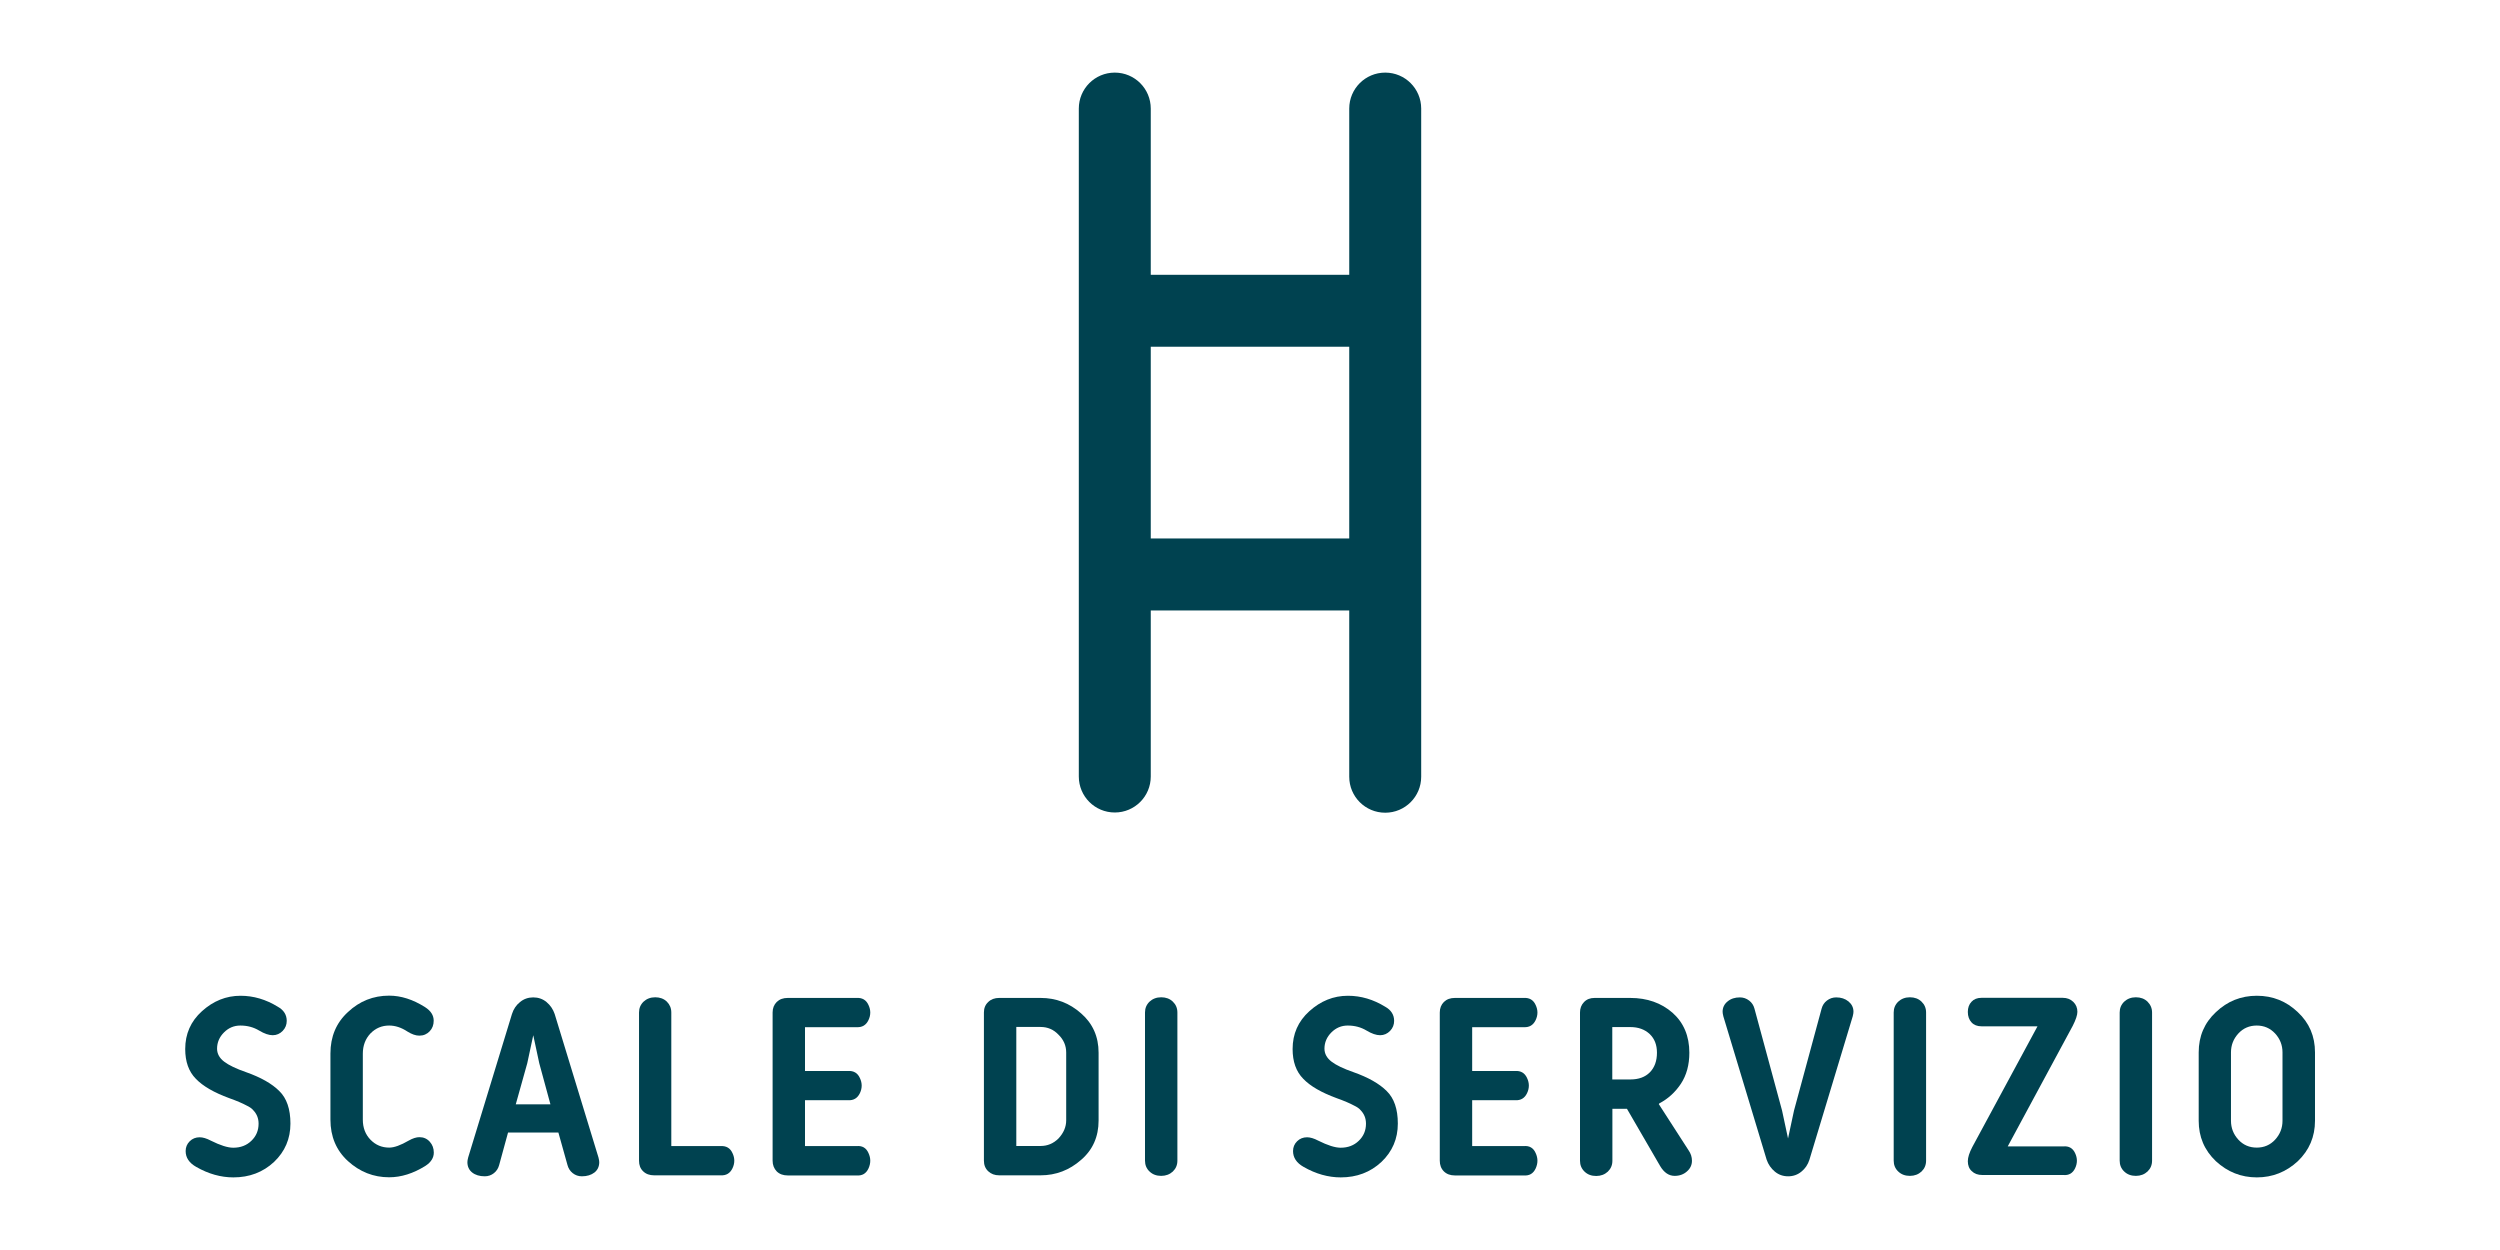 <?xml version="1.0" encoding="utf-8"?>
<!-- Generator: Adobe Illustrator 28.1.0, SVG Export Plug-In . SVG Version: 6.00 Build 0)  -->
<svg version="1.1" id="Livello_1" xmlns="http://www.w3.org/2000/svg" xmlns:xlink="http://www.w3.org/1999/xlink" x="0px" y="0px"
	 viewBox="0 0 230 115" style="enable-background:new 0 0 230 115;" xml:space="preserve">
<style type="text/css">
	.st0{fill:#004250;}
</style>
<g>
	<g>
		<path class="st0" d="M22.11,94.35c-0.58,0-1.08,0.21-1.5,0.63c-0.42,0.42-0.64,0.92-0.64,1.5c0,0.46,0.22,0.86,0.65,1.19
			c0.43,0.33,1.1,0.65,2.02,0.97c1.36,0.48,2.38,1.06,3.05,1.73c0.69,0.67,1.03,1.67,1.03,3c0,1.39-0.5,2.57-1.51,3.53
			c-1.02,0.95-2.27,1.42-3.74,1.42c-1.15,0-2.29-0.32-3.41-0.96c-0.66-0.37-0.98-0.86-0.98-1.46c0-0.35,0.12-0.65,0.37-0.9
			c0.25-0.25,0.56-0.37,0.92-0.37c0.29,0,0.63,0.1,1.03,0.31c0.86,0.43,1.55,0.65,2.06,0.65c0.67,0,1.23-0.21,1.67-0.64
			c0.44-0.42,0.66-0.95,0.66-1.57c0-0.5-0.17-0.91-0.5-1.25c-0.11-0.14-0.32-0.29-0.62-0.43c-0.35-0.19-0.88-0.42-1.58-0.67
			c-1.39-0.51-2.42-1.1-3.07-1.78c-0.66-0.67-0.98-1.58-0.98-2.74c0-1.39,0.51-2.55,1.54-3.48c1.04-0.94,2.22-1.42,3.55-1.42
			c1.2,0,2.34,0.34,3.43,1.01c0.54,0.3,0.82,0.74,0.82,1.3c0,0.35-0.12,0.66-0.37,0.92c-0.25,0.26-0.56,0.4-0.92,0.4
			c-0.35,0-0.77-0.14-1.25-0.43C23.32,94.5,22.75,94.35,22.11,94.35z"/>
		<path class="st0" d="M33.38,96.94v6.07c0,0.75,0.24,1.37,0.71,1.85c0.47,0.48,1.04,0.72,1.72,0.72c0.46,0,1.06-0.22,1.8-0.65
			c0.37-0.21,0.7-0.31,0.98-0.31c0.38,0,0.7,0.14,0.95,0.42c0.25,0.28,0.37,0.61,0.37,1c0,0.48-0.26,0.89-0.77,1.22
			c-1.12,0.7-2.23,1.05-3.34,1.05c-1.44,0-2.7-0.5-3.79-1.49c-1.07-0.98-1.61-2.25-1.61-3.82v-6.07c0-1.57,0.54-2.84,1.61-3.82
			c1.07-1.01,2.34-1.51,3.79-1.51c1.09,0,2.19,0.35,3.31,1.06c0.53,0.34,0.79,0.75,0.79,1.25c0,0.38-0.12,0.71-0.37,0.97
			s-0.56,0.4-0.95,0.4c-0.34,0-0.7-0.13-1.1-0.38c-0.56-0.37-1.12-0.55-1.68-0.55c-0.67,0-1.24,0.24-1.72,0.73
			C33.62,95.57,33.38,96.19,33.38,96.94z"/>
		<path class="st0" d="M51.03,93.29l4.03,13.2c0.05,0.19,0.07,0.34,0.07,0.43c0,0.4-0.15,0.72-0.44,0.95
			c-0.3,0.23-0.68,0.35-1.16,0.35c-0.32,0-0.6-0.1-0.84-0.29c-0.24-0.19-0.4-0.44-0.48-0.74l-0.84-3h-4.63l-0.82,3
			c-0.08,0.3-0.24,0.55-0.48,0.74c-0.24,0.19-0.52,0.29-0.84,0.29c-0.48,0-0.87-0.12-1.16-0.35s-0.44-0.55-0.44-0.95
			c0-0.1,0.02-0.24,0.07-0.43l4.03-13.2c0.14-0.45,0.39-0.82,0.74-1.1c0.35-0.29,0.76-0.43,1.22-0.43c0.46,0,0.87,0.14,1.22,0.43
			C50.63,92.48,50.88,92.85,51.03,93.29z M49.61,97.81l-0.55-2.57l-0.55,2.57l-1.06,3.79h3.19L49.61,97.81z"/>
		<path class="st0" d="M61.76,93.15v12.29h4.54c0.51-0.03,0.88,0.18,1.09,0.65c0.22,0.46,0.22,0.93,0,1.39
			c-0.22,0.46-0.58,0.68-1.09,0.65h-6.12c-0.42,0-0.75-0.12-1.01-0.37c-0.26-0.25-0.38-0.57-0.38-0.97V93.15c0-0.4,0.14-0.73,0.42-1
			c0.28-0.26,0.64-0.4,1.07-0.4c0.43,0,0.79,0.13,1.07,0.4C61.62,92.42,61.76,92.75,61.76,93.15z"/>
		<path class="st0" d="M71.08,106.78V93.15c0-0.4,0.13-0.72,0.38-0.97c0.26-0.25,0.59-0.37,1.01-0.37h6.34
			c0.51-0.03,0.88,0.18,1.09,0.65c0.22,0.46,0.22,0.93,0,1.39c-0.22,0.46-0.58,0.68-1.09,0.65h-4.75v4.03h3.96
			c0.51-0.03,0.88,0.18,1.09,0.65c0.22,0.46,0.22,0.93,0,1.39c-0.22,0.46-0.58,0.68-1.09,0.65h-3.96v4.22h4.75
			c0.51-0.05,0.88,0.16,1.09,0.64c0.22,0.47,0.22,0.94,0,1.42c-0.22,0.47-0.58,0.68-1.09,0.64h-6.34c-0.42,0-0.75-0.12-1.01-0.37
			C71.21,107.51,71.08,107.18,71.08,106.78z"/>
		<path class="st0" d="M90.52,106.78V93.15c0-0.4,0.13-0.72,0.4-0.97c0.26-0.25,0.6-0.37,1-0.37h3.82c1.41,0,2.65,0.47,3.72,1.42
			c1.07,0.93,1.61,2.14,1.61,3.62v6.24c0,1.49-0.54,2.7-1.61,3.62c-1.07,0.94-2.31,1.42-3.72,1.42h-3.82c-0.4,0-0.73-0.12-1-0.37
			C90.65,107.51,90.52,107.18,90.52,106.78z M93.5,94.49v10.94h2.23c0.64,0,1.19-0.23,1.66-0.7c0.46-0.5,0.7-1.05,0.7-1.66v-6.24
			c0-0.62-0.23-1.17-0.7-1.63c-0.45-0.48-1-0.72-1.66-0.72H93.5z"/>
		<path class="st0" d="M108.32,93.15v13.63c0,0.4-0.14,0.73-0.42,1c-0.28,0.26-0.64,0.4-1.07,0.4c-0.43,0-0.79-0.13-1.07-0.4
			c-0.28-0.26-0.42-0.6-0.42-1V93.15c0-0.4,0.14-0.73,0.42-1c0.28-0.26,0.64-0.4,1.07-0.4c0.43,0,0.79,0.13,1.07,0.4
			C108.18,92.42,108.32,92.75,108.32,93.15z"/>
		<path class="st0" d="M123.99,94.35c-0.58,0-1.08,0.21-1.5,0.63c-0.42,0.42-0.64,0.92-0.64,1.5c0,0.46,0.22,0.86,0.65,1.19
			c0.43,0.33,1.1,0.65,2.02,0.97c1.36,0.48,2.38,1.06,3.05,1.73c0.69,0.67,1.03,1.67,1.03,3c0,1.39-0.5,2.57-1.51,3.53
			c-1.02,0.95-2.27,1.42-3.74,1.42c-1.15,0-2.29-0.32-3.41-0.96c-0.66-0.37-0.98-0.86-0.98-1.46c0-0.35,0.12-0.65,0.37-0.9
			c0.25-0.25,0.56-0.37,0.92-0.37c0.29,0,0.63,0.1,1.03,0.31c0.86,0.43,1.55,0.65,2.06,0.65c0.67,0,1.23-0.21,1.67-0.64
			c0.44-0.42,0.66-0.95,0.66-1.57c0-0.5-0.17-0.91-0.5-1.25c-0.11-0.14-0.32-0.29-0.62-0.43c-0.35-0.19-0.88-0.42-1.58-0.67
			c-1.39-0.51-2.42-1.1-3.07-1.78c-0.66-0.67-0.98-1.58-0.98-2.74c0-1.39,0.51-2.55,1.54-3.48c1.04-0.94,2.22-1.42,3.55-1.42
			c1.2,0,2.34,0.34,3.43,1.01c0.54,0.3,0.82,0.74,0.82,1.3c0,0.35-0.12,0.66-0.37,0.92c-0.25,0.26-0.56,0.4-0.92,0.4
			c-0.35,0-0.77-0.14-1.25-0.43C125.2,94.5,124.63,94.35,123.99,94.35z"/>
		<path class="st0" d="M132.46,106.78V93.15c0-0.4,0.13-0.72,0.38-0.97c0.26-0.25,0.59-0.37,1.01-0.37h6.34
			c0.51-0.03,0.88,0.18,1.09,0.65c0.22,0.46,0.22,0.93,0,1.39c-0.22,0.46-0.58,0.68-1.09,0.65h-4.75v4.03h3.96
			c0.51-0.03,0.88,0.18,1.09,0.65c0.22,0.46,0.22,0.93,0,1.39c-0.22,0.46-0.58,0.68-1.09,0.65h-3.96v4.22h4.75
			c0.51-0.05,0.88,0.16,1.09,0.64c0.22,0.47,0.22,0.94,0,1.42c-0.22,0.47-0.58,0.68-1.09,0.64h-6.34c-0.42,0-0.75-0.12-1.01-0.37
			C132.58,107.51,132.46,107.18,132.46,106.78z"/>
		<path class="st0" d="M149.68,102.01h-1.34v4.78c0,0.4-0.14,0.73-0.42,1c-0.28,0.26-0.64,0.4-1.07,0.4c-0.43,0-0.79-0.13-1.07-0.4
			s-0.42-0.6-0.42-1V93.15c0-0.38,0.12-0.7,0.37-0.96s0.57-0.38,0.97-0.38h3.29c1.55,0,2.85,0.46,3.89,1.37
			c1.02,0.91,1.54,2.14,1.54,3.67c0,1.12-0.26,2.07-0.78,2.86c-0.52,0.78-1.18,1.38-1.98,1.8l-0.05,0.07l2.74,4.25
			c0.21,0.3,0.31,0.62,0.31,0.96c0,0.38-0.15,0.71-0.46,0.98c-0.3,0.27-0.68,0.41-1.13,0.41c-0.53,0-0.98-0.3-1.34-0.91
			L149.68,102.01z M152.44,96.85c0-0.72-0.22-1.29-0.67-1.72c-0.45-0.42-1.04-0.64-1.78-0.64h-1.66v4.82h1.66
			c0.77,0,1.37-0.22,1.8-0.66S152.44,97.61,152.44,96.85z"/>
		<path class="st0" d="M162.53,106.69l-3.98-13.18c-0.05-0.19-0.07-0.34-0.07-0.43c0-0.38,0.15-0.7,0.46-0.95
			c0.3-0.25,0.68-0.37,1.13-0.37c0.32,0,0.6,0.1,0.85,0.29s0.41,0.44,0.49,0.74l2.54,9.38l0.55,2.57l0.55-2.57l2.54-9.38
			c0.08-0.3,0.24-0.55,0.49-0.74s0.53-0.29,0.85-0.29c0.45,0,0.82,0.12,1.13,0.37c0.3,0.25,0.46,0.56,0.46,0.95
			c0,0.1-0.02,0.24-0.07,0.43l-3.98,13.18c-0.14,0.45-0.39,0.82-0.74,1.1c-0.35,0.29-0.76,0.43-1.22,0.43
			c-0.46,0-0.87-0.14-1.22-0.43S162.68,107.13,162.53,106.69z"/>
		<path class="st0" d="M177.2,93.15v13.63c0,0.4-0.14,0.73-0.42,1c-0.28,0.26-0.64,0.4-1.07,0.4c-0.43,0-0.79-0.13-1.07-0.4
			c-0.28-0.26-0.42-0.6-0.42-1V93.15c0-0.4,0.14-0.73,0.42-1c0.28-0.26,0.64-0.4,1.07-0.4c0.43,0,0.79,0.13,1.07,0.4
			C177.06,92.42,177.2,92.75,177.2,93.15z"/>
		<path class="st0" d="M181.04,106.83c0-0.35,0.14-0.78,0.41-1.3l6-11.11h-5.16c-0.38,0-0.69-0.12-0.91-0.36
			c-0.22-0.24-0.34-0.56-0.34-0.96c0-0.38,0.11-0.7,0.34-0.94c0.22-0.24,0.53-0.36,0.91-0.36h7.49c0.38,0,0.7,0.12,0.96,0.37
			c0.26,0.25,0.38,0.56,0.38,0.92c0,0.29-0.14,0.72-0.43,1.29l-5.98,11.09h5.11c0.51-0.05,0.88,0.16,1.09,0.62
			c0.22,0.46,0.22,0.93,0,1.39s-0.58,0.67-1.09,0.62h-7.44c-0.42,0-0.74-0.12-0.98-0.36C181.16,107.53,181.04,107.21,181.04,106.83z
			"/>
		<path class="st0" d="M197.99,93.15v13.63c0,0.4-0.14,0.73-0.42,1c-0.28,0.26-0.64,0.4-1.07,0.4c-0.43,0-0.79-0.13-1.07-0.4
			c-0.28-0.26-0.42-0.6-0.42-1V93.15c0-0.4,0.14-0.73,0.42-1c0.28-0.26,0.64-0.4,1.07-0.4c0.43,0,0.79,0.13,1.07,0.4
			C197.84,92.42,197.99,92.75,197.99,93.15z"/>
		<path class="st0" d="M212.98,96.82v6.29c0,1.47-0.53,2.71-1.58,3.72c-1.07,0.99-2.33,1.49-3.77,1.49s-2.7-0.5-3.77-1.49
			c-1.06-1.01-1.58-2.25-1.58-3.72v-6.29c0-1.49,0.53-2.72,1.58-3.7c1.06-1.01,2.31-1.51,3.77-1.51c1.46,0,2.71,0.5,3.77,1.51
			C212.45,94.1,212.98,95.33,212.98,96.82z M205.25,96.82v6.29c0,0.67,0.23,1.25,0.68,1.74s1.02,0.73,1.69,0.73s1.24-0.24,1.69-0.73
			s0.68-1.07,0.68-1.74v-6.29c0-0.67-0.23-1.25-0.68-1.74c-0.46-0.49-1.02-0.73-1.69-0.73s-1.24,0.24-1.69,0.73
			C205.48,95.57,205.25,96.15,205.25,96.82z"/>
	</g>
	<path class="st0" d="M127.44,6.68c-1.83,0-3.31,1.48-3.31,3.31v15.29h-18.26V9.99c0-1.83-1.48-3.31-3.31-3.31s-3.31,1.48-3.31,3.31
		v61.45c0,1.83,1.48,3.31,3.31,3.31s3.31-1.48,3.31-3.31V56.16h18.26v15.3c0,1.83,1.48,3.31,3.31,3.31s3.31-1.48,3.31-3.31V9.99
		C130.75,8.16,129.27,6.68,127.44,6.68z M124.13,49.54h-18.26V31.9h18.26V49.54z"/>
</g>
</svg>
